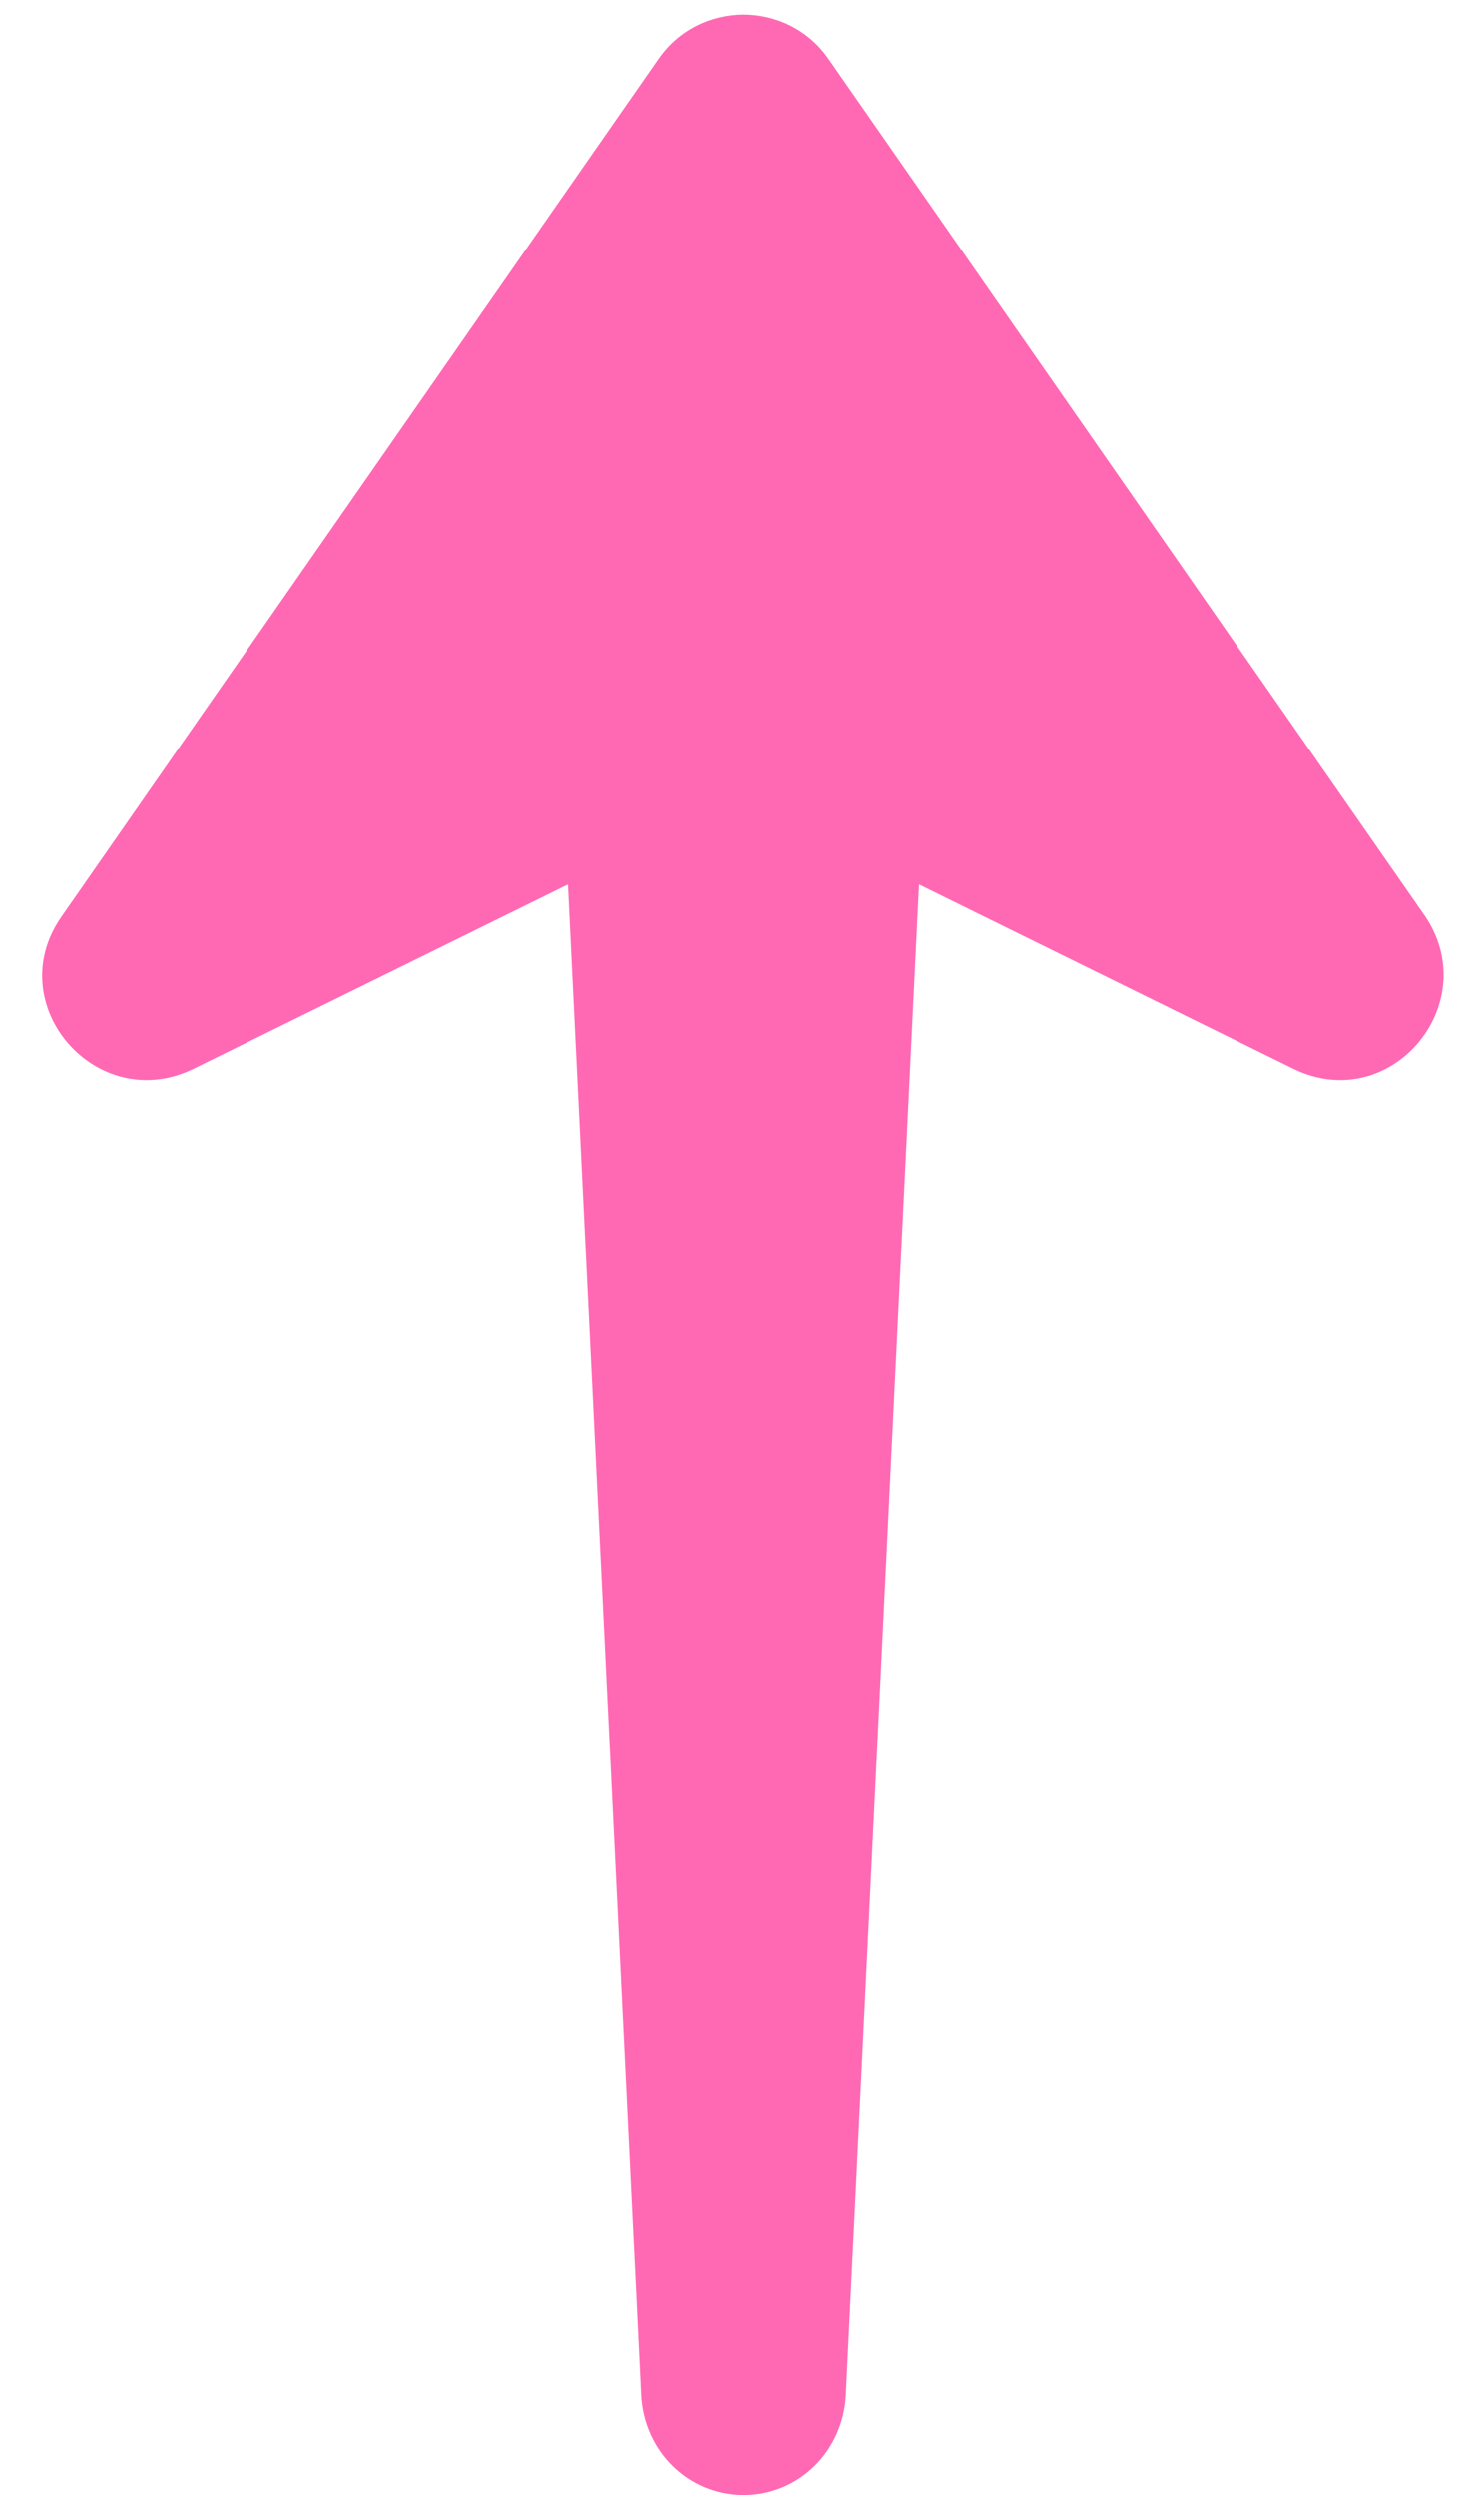 <?xml version="1.0" encoding="UTF-8" standalone="no"?><svg xmlns="http://www.w3.org/2000/svg" xmlns:xlink="http://www.w3.org/1999/xlink" fill="#000000" height="85.2" preserveAspectRatio="xMidYMid meet" version="1" viewBox="34.6 17.2 50.7 85.2" width="50.7" zoomAndPan="magnify"><g id="change1_1"><path d="M83.3,48.5L62.9,19.2c-1.4-2-4.4-2-5.8,0L36.7,48.5c-2.1,3,1.2,6.8,4.5,5.2L54,47.4l2.5,51.6 c0.1,1.9,1.6,3.4,3.5,3.4h0c1.9,0,3.4-1.5,3.5-3.4L66,47.4l12.8,6.3C82.1,55.3,85.3,51.5,83.3,48.5z" fill="#ff69b4"/></g></svg>